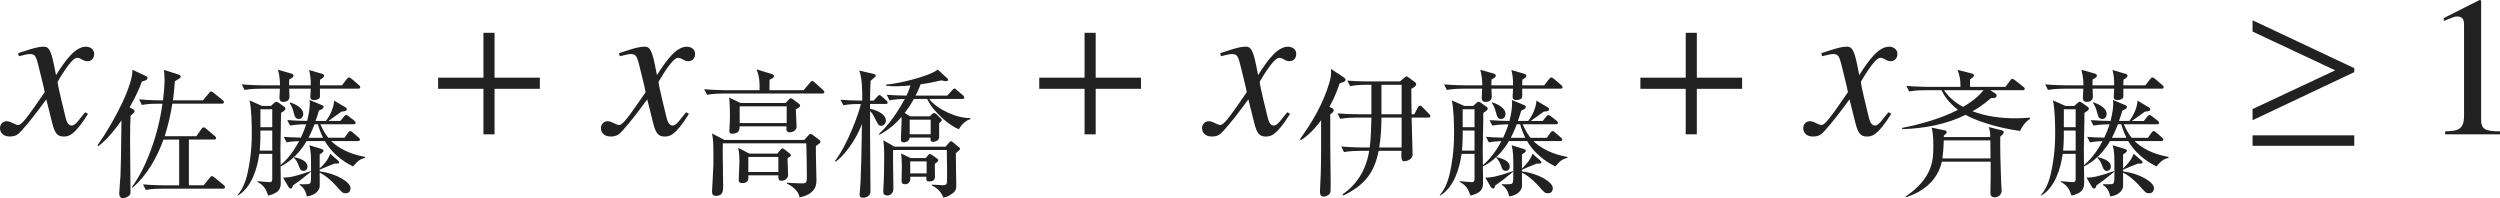 <?xml version="1.0" encoding="iso-8859-1"?>
<!-- Generator: Adobe Illustrator 26.5.3, SVG Export Plug-In . SVG Version: 6.00 Build 0)  -->
<svg version="1.1" id="&#x30EC;&#x30A4;&#x30E4;&#x30FC;_1"
	 xmlns="http://www.w3.org/2000/svg" xmlns:xlink="http://www.w3.org/1999/xlink" x="0px" y="0px" viewBox="0 0 124.805 9.891"
	 style="enable-background:new 0 0 124.805 9.891;" xml:space="preserve" preserveAspectRatio="xMinYMin meet">
<g>
	<path style="fill:#212121;" d="M4.394,5.684c-0.704,1.131-0.992,1.131-1.22,1.131c-0.288,0-0.437-0.139-0.565-0.665L2.311,4.96
		C1.834,5.614,1.418,6.149,1.081,6.517C0.912,6.705,0.793,6.814,0.486,6.814C0.159,6.814,0,6.626,0,6.388
		c0-0.158,0.119-0.337,0.337-0.337s0.397,0.188,0.575,0.188c0.169,0,0.427-0.338,1.319-1.637c0-0.09-0.337-1.408-0.347-1.458
		C1.795,2.837,1.755,2.698,1.487,2.698c-0.089,0-0.228,0.029-0.545,0.109l-0.04-0.149c0.268-0.089,0.922-0.327,1.24-0.327
		c0.218,0,0.367,0,0.545,0.873l0.109,0.545c0.516-0.812,0.982-1.418,1.498-1.418c0.188,0,0.407,0.119,0.407,0.357
		c0,0.179-0.099,0.367-0.337,0.367c-0.238,0-0.308-0.169-0.526-0.169c-0.288,0-0.962,1.2-0.962,1.2c0,0.179,0.337,1.527,0.397,1.775
		c0.04,0.158,0.109,0.406,0.307,0.406c0.208,0,0.407-0.367,0.675-0.664L4.394,5.684z"/>
</g>
<g>
	<path style="fill:#212121;" d="M7.083,4.072C7,4.302,6.84,4.711,6.473,5.357l0.132,0.076c0.042,0.027,0.111,0.049,0.111,0.118
		c0,0.034,0,0.062-0.195,0.222C6.5,6.059,6.494,6.427,6.494,7.065c0,0.389,0.021,2.18,0.021,2.479c0,0.125-0.007,0.188-0.111,0.257
		c-0.125,0.083-0.25,0.09-0.271,0.09c-0.167,0-0.181-0.167-0.181-0.236c0-0.139,0.056-0.749,0.062-0.874
		C6.035,8.218,6.042,7.995,6.063,6.01C5.521,6.801,5.105,7.142,4.911,7.301L4.869,7.253c0.91-1.292,1.771-3.049,1.743-3.771
		l0.667,0.312c0.056,0.027,0.083,0.042,0.083,0.09C7.361,3.989,7.299,4.01,7.083,4.072z M11.131,9.419H8.09
		c-0.049,0-0.493,0-0.812,0.062L7.139,9.203c0.542,0.049,1.055,0.049,1.062,0.049h0.743V6.968H8.16
		C7.833,7.877,7.347,8.731,6.625,9.37L6.583,9.342c0.243-0.34,0.59-0.874,0.944-1.84C7.806,6.753,8,5.968,8.111,5.177H7.903
		c-0.167,0-0.514,0-0.819,0.062L6.945,4.961C7.493,5.003,7.896,5.01,8.014,5.01h0.125c0.014-0.152,0.077-0.666,0.077-1.021
		c0-0.194-0.021-0.368-0.035-0.5L8.91,3.719c0.035,0.014,0.111,0.034,0.111,0.104c0,0.035-0.021,0.062-0.048,0.084
		C8.938,3.934,8.764,4.031,8.729,4.059C8.708,4.329,8.688,4.642,8.632,5.01h1.5l0.299-0.36c0.042-0.056,0.069-0.084,0.104-0.084
		c0.042,0,0.083,0.028,0.132,0.069l0.444,0.361c0.028,0.021,0.069,0.056,0.069,0.104c0,0.069-0.069,0.076-0.104,0.076H8.604
		c-0.09,0.562-0.215,1.097-0.382,1.624h1.583l0.25-0.36c0.021-0.028,0.062-0.084,0.104-0.084c0.049,0,0.111,0.049,0.132,0.07
		l0.424,0.36c0.027,0.028,0.076,0.056,0.076,0.104c0,0.069-0.069,0.076-0.111,0.076H9.43v2.284h0.736l0.299-0.368
		c0.048-0.062,0.076-0.09,0.111-0.09c0.042,0,0.097,0.041,0.132,0.069l0.458,0.375c0.021,0.021,0.069,0.056,0.069,0.104
		C11.235,9.412,11.166,9.419,11.131,9.419z"/>
	<path style="fill:#212121;" d="M17.625,8.308c-0.222-0.111-0.944-0.472-1.409-1.264h-0.91c-0.486,0.84-1.09,1.16-1.298,1.264
		c0,0.139,0.014,0.743,0.007,0.868c-0.007,0.368-0.243,0.485-0.625,0.59c-0.125-0.34-0.201-0.5-0.542-0.688l0.007-0.034
		c0.104,0.014,0.562,0.049,0.59,0.049c0.062,0,0.146,0,0.146-0.153V7.683h-0.646c-0.097,0.716-0.382,1.681-1.076,2.083l-0.014-0.027
		c0.243-0.271,0.402-0.639,0.507-1.111c0.09-0.409,0.208-1.069,0.208-1.951c0-0.465-0.014-1.222-0.111-1.666l0.625,0.278h0.438
		l0.16-0.146c0.049-0.041,0.077-0.062,0.111-0.062c0.042,0,0.069,0.014,0.125,0.056l0.257,0.181
		c0.055,0.035,0.076,0.076,0.076,0.118c0,0.049-0.069,0.104-0.222,0.201C14.035,5.898,14,7.197,14,7.412
		c0,0.132,0.007,0.708,0.007,0.833c0.25-0.208,0.597-0.583,0.924-1.201c-0.382,0.014-0.521,0.042-0.625,0.062l-0.139-0.277
		c0.167,0.014,0.403,0.034,0.854,0.041c0.125-0.277,0.195-0.443,0.264-0.666c-0.056,0-0.458,0-0.806,0.062l-0.139-0.271
		c0.396,0.027,0.576,0.034,0.993,0.041c0.09-0.347,0.132-0.652,0.132-0.84c0-0.076,0-0.132-0.014-0.208l0.597,0.25
		c0.069,0.027,0.104,0.049,0.104,0.104c0,0.091-0.153,0.146-0.229,0.174c-0.042,0.132-0.069,0.257-0.167,0.521h0.514
		c0.243-0.312,0.402-0.722,0.41-1.014l0.576,0.341c0.042,0.021,0.056,0.056,0.056,0.09c0,0.076-0.056,0.098-0.264,0.118
		c-0.097,0.076-0.562,0.396-0.652,0.465h0.597l0.173-0.215c0.049-0.056,0.076-0.083,0.111-0.083c0.035,0,0.077,0.027,0.132,0.069
		l0.277,0.215c0.042,0.035,0.07,0.076,0.07,0.111c0,0.056-0.062,0.069-0.104,0.069h-1.659c0.16,0.368,0.312,0.569,0.396,0.674h0.812
		l0.174-0.25c0.042-0.062,0.076-0.084,0.111-0.084s0.076,0.021,0.118,0.062l0.298,0.257c0.042,0.035,0.069,0.069,0.069,0.111
		c0,0.049-0.062,0.069-0.104,0.069h-1.333c0.59,0.576,1.402,0.736,1.694,0.792v0.048C17.958,7.946,17.861,8.037,17.625,8.308z
		 M17.882,4.427h-1.91v0.402c0,0.111-0.16,0.167-0.292,0.167c-0.062,0-0.188-0.007-0.188-0.16c0-0.062,0.021-0.347,0.021-0.409
		h-1.076c0,0.062,0.014,0.354,0.014,0.389c0,0.167-0.097,0.271-0.312,0.271c-0.188,0-0.188-0.152-0.188-0.208
		c0-0.049,0.014-0.264,0.021-0.451h-0.944c-0.07,0-0.5,0-0.819,0.062L12.07,4.212c0.465,0.041,0.951,0.048,1.069,0.048h0.84
		c0-0.382-0.07-0.659-0.104-0.777l0.667,0.188c0.062,0.021,0.111,0.049,0.111,0.104c0,0.062-0.042,0.104-0.215,0.194
		C14.431,4.17,14.431,4.19,14.431,4.26h1.083c0-0.367-0.021-0.507-0.083-0.764l0.646,0.188c0.062,0.021,0.104,0.049,0.104,0.091
		c0,0.069-0.062,0.125-0.201,0.201c-0.007,0.049-0.007,0.222-0.007,0.284h1.097l0.236-0.305c0.049-0.062,0.083-0.091,0.118-0.091
		s0.083,0.035,0.146,0.083l0.347,0.299c0.035,0.028,0.069,0.069,0.069,0.111C17.986,4.413,17.93,4.427,17.882,4.427z M13.591,6.517
		h-0.59c0,0.083,0.007,0.541-0.035,1h0.625V6.517z M13.591,5.454h-0.59V6.35h0.59V5.454z M14.625,9.259
		c-0.021,0.111-0.056,0.153-0.111,0.153c-0.042,0-0.083-0.035-0.118-0.091L14.132,8.87c0.327-0.014,0.549-0.042,1.375-0.326
		l0.007,0.034C15.111,8.912,14.896,9.071,14.625,9.259z M14.917,5.94c-0.173,0-0.208-0.139-0.25-0.306
		c-0.048-0.181-0.097-0.333-0.208-0.493l0.021-0.034c0.285,0.104,0.66,0.277,0.66,0.597C15.139,5.746,15.104,5.94,14.917,5.94z
		 M15.146,8.53c-0.139,0-0.18-0.111-0.229-0.25c-0.062-0.167-0.111-0.264-0.236-0.403l0.007-0.034
		c0.243,0.062,0.66,0.166,0.66,0.479C15.348,8.398,15.313,8.53,15.146,8.53z M17.264,9.647c-0.16,0-0.188-0.034-0.444-0.326
		c-0.361-0.402-0.639-0.597-0.861-0.701c0,0.402,0.007,0.652,0,0.701c-0.021,0.146-0.16,0.417-0.639,0.486
		c-0.077-0.382-0.264-0.507-0.368-0.583l0.007-0.028c0.056,0,0.32,0.007,0.368,0c0.201-0.014,0.201-0.034,0.201-0.59
		c0-0.882,0-0.979-0.083-1.354l0.59,0.18c0.083,0.028,0.118,0.056,0.118,0.091c0,0.062-0.097,0.125-0.194,0.188v0.701
		c0.257-0.25,0.403-0.417,0.528-0.736l0.375,0.326c0.049,0.042,0.07,0.077,0.07,0.111c0,0.035-0.042,0.056-0.125,0.056h-0.111
		c-0.167,0.062-0.611,0.243-0.729,0.299l-0.007-0.007v0.097C16.812,8.662,17.5,9.1,17.5,9.391C17.5,9.412,17.5,9.647,17.264,9.647z
		 M15.868,6.204h-0.167c-0.132,0.354-0.278,0.632-0.299,0.674h0.722C16.062,6.746,15.965,6.537,15.868,6.204z"/>
</g>
<g>
	<path style="fill:#212121;" d="M24.689,4.434v2.271h-0.555V4.434h-2.262V3.878h2.262V1.637h0.555v2.241h2.261v0.556H24.689z"/>
</g>
<g>
	<path style="fill:#212121;" d="M34.394,5.684c-0.704,1.131-0.992,1.131-1.22,1.131c-0.288,0-0.437-0.139-0.565-0.665L32.311,4.96
		c-0.476,0.654-0.893,1.189-1.229,1.557c-0.169,0.188-0.288,0.298-0.595,0.298C30.159,6.814,30,6.626,30,6.388
		c0-0.158,0.119-0.337,0.337-0.337s0.397,0.188,0.575,0.188c0.169,0,0.427-0.338,1.319-1.637c0-0.09-0.337-1.408-0.347-1.458
		c-0.089-0.308-0.129-0.446-0.397-0.446c-0.089,0-0.228,0.029-0.545,0.109l-0.04-0.149c0.268-0.089,0.922-0.327,1.24-0.327
		c0.218,0,0.367,0,0.545,0.873l0.109,0.545c0.516-0.812,0.982-1.418,1.498-1.418c0.188,0,0.407,0.119,0.407,0.357
		c0,0.179-0.099,0.367-0.337,0.367c-0.238,0-0.308-0.169-0.526-0.169c-0.288,0-0.962,1.2-0.962,1.2c0,0.179,0.337,1.527,0.397,1.775
		c0.04,0.158,0.109,0.406,0.307,0.406c0.208,0,0.407-0.367,0.675-0.664L34.394,5.684z"/>
</g>
<g>
	<path style="fill:#212121;" d="M41.051,4.67h-4.937c-0.069,0-0.5,0-0.819,0.062l-0.139-0.278c0.479,0.042,1.007,0.049,1.069,0.049
		h1.694c0.007-0.277,0.014-0.652-0.153-1.041l0.771,0.236c0.035,0.014,0.104,0.041,0.104,0.104c0,0.091-0.181,0.16-0.222,0.174
		c0,0.083-0.007,0.451-0.007,0.527h1.708l0.312-0.375c0.042-0.056,0.083-0.09,0.111-0.09c0.035,0,0.097,0.049,0.125,0.076
		l0.41,0.368c0.048,0.049,0.076,0.076,0.076,0.111C41.155,4.656,41.092,4.67,41.051,4.67z M40.731,7.287
		c-0.014,0.271,0.028,1.451,0.028,1.694c0,0.215,0,0.694-0.847,0.875c-0.035-0.354-0.438-0.604-0.625-0.688V9.12
		c0.396,0.034,0.743,0.034,0.771,0.034c0.222,0,0.222-0.09,0.222-0.402c0-0.083-0.014-1.326-0.028-1.597h-4.166
		C36.08,7.412,36.08,7.481,36.08,7.613c0,0.271,0.021,1.438,0.021,1.674c0,0.222,0,0.492-0.354,0.492
		c-0.146,0-0.202-0.076-0.202-0.208c0-0.069,0.07-1.201,0.07-1.354c0-1.098,0-1.194-0.07-1.556l0.618,0.326h3.985l0.215-0.235
		c0.028-0.035,0.062-0.069,0.104-0.069c0.035,0,0.083,0.034,0.111,0.055l0.312,0.236c0.056,0.042,0.069,0.069,0.069,0.098
		C40.96,7.128,40.939,7.148,40.731,7.287z M39.731,5.454c0,0.139,0.035,0.75,0.035,0.875c0,0.167-0.18,0.277-0.34,0.277
		c-0.167,0-0.181-0.11-0.16-0.298h-2.34c-0.007,0.152-0.014,0.367-0.375,0.367c-0.132,0-0.139-0.083-0.139-0.139
		c0-0.041,0.014-0.243,0.014-0.284c0.007-0.132,0.014-0.312,0.014-0.549c0-0.243-0.014-0.618-0.035-0.833l0.556,0.271h2.263
		l0.16-0.181c0.021-0.021,0.062-0.055,0.097-0.055s0.062,0.021,0.104,0.048l0.312,0.236c0.027,0.021,0.048,0.049,0.048,0.083
		C39.947,5.322,39.919,5.357,39.731,5.454z M39.315,7.892c0,0.132,0.028,0.722,0.028,0.84c0,0.166-0.153,0.291-0.326,0.291
		c-0.16,0-0.16-0.083-0.16-0.271h-1.5c0.014,0.16,0.028,0.389-0.298,0.389c-0.173,0-0.181-0.097-0.181-0.166
		c0-0.035,0.035-0.743,0.035-0.889c0-0.236-0.007-0.473-0.062-0.709l0.556,0.292h1.396l0.167-0.194
		c0.028-0.035,0.056-0.069,0.09-0.069s0.069,0.027,0.097,0.049l0.271,0.208c0.035,0.027,0.055,0.062,0.055,0.09
		C39.481,7.808,39.426,7.836,39.315,7.892z M39.273,5.309h-2.347v0.833h2.347V5.309z M38.857,7.836h-1.5v0.75h1.5V7.836z"/>
	<path style="fill:#212121;" d="M44.212,5.19h-0.778v0.243c0.146,0.021,0.792,0.194,0.792,0.59c0,0.16-0.125,0.257-0.229,0.257
		c-0.132,0-0.153-0.041-0.333-0.402c-0.076-0.16-0.132-0.243-0.229-0.333v1.048c0,0.465,0.021,2.514,0.021,2.93
		c0,0.076,0,0.188-0.118,0.271C43.261,9.856,43.143,9.87,43.08,9.87c-0.056,0-0.167-0.007-0.167-0.153
		c0-0.027,0.048-0.541,0.048-0.646c0.028-0.764,0.049-1.409,0.062-2.443c0.007-0.257,0-0.278,0.007-0.444
		c-0.34,0.923-0.979,1.666-1.312,1.888l-0.035-0.034c0.667-0.882,1.215-2.458,1.292-2.847c-0.188,0-0.542,0-0.875,0.062
		l-0.139-0.271c0.402,0.027,0.465,0.027,1.083,0.041c0.014-0.527-0.021-1.222-0.153-1.499l0.701,0.159
		c0.049,0.015,0.132,0.035,0.132,0.091c0,0.034-0.062,0.09-0.097,0.118c-0.028,0.027-0.118,0.104-0.167,0.146
		c-0.014,0.277-0.021,0.556-0.028,0.985h0.181l0.173-0.188c0.042-0.041,0.083-0.09,0.118-0.09c0.042,0,0.09,0.049,0.125,0.076
		l0.215,0.188c0.042,0.042,0.069,0.062,0.069,0.111C44.316,5.184,44.26,5.19,44.212,5.19z M47.871,6.454
		c-0.451-0.167-1.292-0.868-1.583-1.514h-0.667c-0.173,0.319-0.34,0.542-0.458,0.701l0.271,0.167h0.993l0.09-0.104
		c0.028-0.034,0.097-0.062,0.118-0.062c0.028,0,0.09,0.035,0.111,0.056l0.222,0.215c0.028,0.028,0.049,0.056,0.049,0.084
		c0,0.041-0.062,0.104-0.132,0.152c-0.007,0.111,0.007,0.632,0,0.722c-0.014,0.133-0.181,0.209-0.278,0.209
		c-0.16,0-0.16-0.062-0.153-0.209h-1.042c-0.027,0.229-0.271,0.236-0.305,0.236c-0.097,0-0.132-0.049-0.132-0.166
		c0-0.146,0.035-0.764,0.035-0.896c0-0.083-0.007-0.132-0.007-0.208c-0.424,0.507-0.847,0.75-1.104,0.896L43.878,6.69
		c0.236-0.229,0.715-0.688,1.292-1.75c-0.236,0-0.528,0.021-0.764,0.069l-0.139-0.277c0.361,0.027,0.556,0.034,0.986,0.041
		c0.07-0.152,0.111-0.229,0.202-0.507c-0.243,0.021-0.493,0.042-0.743,0.042c-0.09,0-0.243,0-0.479-0.027V4.226
		c0.639-0.049,2.152-0.417,2.583-0.75l0.472,0.431c0.028,0.021,0.042,0.041,0.042,0.076c0,0.069-0.069,0.069-0.104,0.069
		c-0.07,0-0.132-0.014-0.229-0.042c-0.18,0.042-0.479,0.118-1.042,0.202c-0.111,0.298-0.187,0.444-0.25,0.562h1.583L47.53,4.51
		c0.035-0.041,0.077-0.09,0.111-0.09c0.048,0,0.09,0.042,0.125,0.076l0.312,0.264c0.035,0.035,0.062,0.076,0.062,0.111
		c0,0.062-0.055,0.069-0.104,0.069h-1.652c0.396,0.521,1.409,0.979,2.055,0.951v0.056C48.183,6.03,47.981,6.239,47.871,6.454z
		 M47.718,7.648c-0.007,0.229,0.021,1.347,0.021,1.604c0,0.146-0.014,0.264-0.153,0.375c-0.243,0.194-0.368,0.215-0.493,0.236
		c-0.139-0.403-0.5-0.569-0.576-0.604V9.217c0.132,0.008,0.486,0.028,0.549,0.028c0.09,0,0.173-0.007,0.201-0.098
		C47.28,9.1,47.28,8.745,47.28,8.544c0-0.243-0.007-0.799-0.014-1.056h-2.68c-0.014,0.271,0.014,1.618,0.014,1.924
		c0,0.249-0.167,0.347-0.292,0.347c-0.167,0-0.215-0.083-0.215-0.188c0-0.118,0.048-0.527,0.048-1.784c0-0.167,0-0.444-0.042-0.784
		l0.556,0.319h2.548L47.398,7.1c0.021-0.021,0.049-0.049,0.076-0.049c0.035,0,0.056,0.021,0.111,0.062l0.285,0.236
		c0.028,0.021,0.062,0.049,0.062,0.09C47.933,7.475,47.773,7.6,47.718,7.648z M46.669,8.183c-0.007,0.083,0.007,0.514,0.007,0.611
		c0,0.181-0.069,0.264-0.298,0.264c-0.097,0-0.153-0.027-0.132-0.236H45.44c0.042,0.285-0.118,0.375-0.264,0.375
		c-0.167,0-0.167-0.111-0.167-0.229c0-0.098,0.014-0.577,0.014-0.681c0-0.181-0.021-0.521-0.042-0.625l0.486,0.229h0.75l0.118-0.146
		c0.021-0.027,0.048-0.056,0.083-0.056s0.083,0.028,0.125,0.056l0.25,0.181c0.028,0.021,0.048,0.042,0.048,0.076
		C46.843,8.044,46.773,8.1,46.669,8.183z M46.461,5.975h-1.048v0.729h1.048V5.975z M46.26,8.058H45.44v0.598h0.819V8.058z"/>
</g>
<g>
	<path style="fill:#212121;" d="M54.699,4.434v2.271h-0.555V4.434h-2.262V3.878h2.262V1.637h0.555v2.241h2.261v0.556H54.699z"/>
</g>
<g>
	<path style="fill:#212121;" d="M64.403,5.684c-0.704,1.131-0.992,1.131-1.22,1.131c-0.288,0-0.437-0.139-0.565-0.665L62.32,4.96
		c-0.476,0.654-0.893,1.189-1.229,1.557c-0.169,0.188-0.288,0.298-0.595,0.298c-0.327,0-0.486-0.188-0.486-0.427
		c0-0.158,0.119-0.337,0.337-0.337s0.397,0.188,0.575,0.188c0.169,0,0.427-0.338,1.319-1.637c0-0.09-0.337-1.408-0.347-1.458
		c-0.089-0.308-0.129-0.446-0.397-0.446c-0.089,0-0.228,0.029-0.545,0.109l-0.04-0.149c0.268-0.089,0.922-0.327,1.24-0.327
		c0.218,0,0.367,0,0.545,0.873l0.109,0.545c0.516-0.812,0.982-1.418,1.498-1.418c0.188,0,0.407,0.119,0.407,0.357
		c0,0.179-0.099,0.367-0.337,0.367c-0.238,0-0.308-0.169-0.526-0.169c-0.288,0-0.962,1.2-0.962,1.2c0,0.179,0.337,1.527,0.397,1.775
		c0.04,0.158,0.109,0.406,0.307,0.406c0.208,0,0.407-0.367,0.675-0.664L64.403,5.684z"/>
</g>
<g>
	<path style="fill:#212121;" d="M66.472,5.385c0.062,0.028,0.111,0.069,0.111,0.118c0,0.09-0.118,0.167-0.174,0.201v1.465
		c0,0.312,0.021,1.674,0.021,1.944c0,0.416,0,0.465-0.028,0.521c-0.062,0.118-0.215,0.181-0.326,0.181
		c-0.181,0-0.181-0.174-0.181-0.257c0-0.028,0-0.069,0.021-0.473c0.028-0.451,0.035-1.068,0.035-1.597V6.003
		c-0.444,0.61-0.806,0.86-1,0.992l-0.055-0.048c0.625-0.861,1.166-1.792,1.465-2.812c0.09-0.305,0.097-0.437,0.083-0.694
		l0.604,0.396c0.042,0.027,0.125,0.083,0.125,0.139c0,0.09-0.076,0.111-0.292,0.181c-0.09,0.257-0.229,0.666-0.514,1.18
		L66.472,5.385z M69.888,4.065l0.229-0.188c0.028-0.021,0.062-0.062,0.097-0.062c0.042,0,0.09,0.042,0.118,0.062l0.271,0.194
		C70.651,4.107,70.7,4.156,70.7,4.197c0,0.091-0.09,0.153-0.243,0.236c0,0.312,0,0.833,0.014,1.271h0.132l0.174-0.333
		c0.021-0.042,0.062-0.098,0.118-0.098c0.048,0,0.09,0.042,0.118,0.077l0.333,0.34c0.028,0.027,0.062,0.062,0.062,0.104
		c0,0.076-0.062,0.076-0.104,0.076h-0.833c0.007,0.271,0.049,1.735,0.049,1.84c0,0.277-0.34,0.34-0.41,0.34
		c-0.09,0-0.181,0-0.146-0.521h-1.139c-0.208,1.041-0.639,1.68-1.763,2.235l-0.042-0.062c0.722-0.486,1.18-1.229,1.333-2.173h-0.438
		c-0.167,0-0.514,0.007-0.819,0.062l-0.139-0.277c0.576,0.048,0.986,0.048,1.069,0.048h0.354c0.056-0.431,0.077-1.048,0.083-1.492
		h-0.736c-0.174,0-0.507,0.007-0.819,0.062l-0.139-0.271c0.34,0.028,0.729,0.042,1.069,0.042h0.625V4.232h-0.25
		c-0.167,0-0.5,0.007-0.812,0.069l-0.139-0.277c0.569,0.041,0.979,0.041,1.062,0.041H69.888z M69.971,7.363V5.871h-1.006
		c0,0.493-0.035,1.048-0.111,1.492H69.971z M69.971,5.704V4.232h-1.006v1.472H69.971z"/>
	<path style="fill:#212121;" d="M77.645,8.308c-0.222-0.111-0.944-0.472-1.409-1.264h-0.91c-0.486,0.84-1.09,1.16-1.298,1.264
		c0,0.139,0.014,0.743,0.007,0.868c-0.007,0.368-0.243,0.485-0.625,0.59c-0.125-0.34-0.201-0.5-0.542-0.688l0.007-0.034
		c0.104,0.014,0.562,0.049,0.59,0.049c0.062,0,0.146,0,0.146-0.153V7.683h-0.646c-0.097,0.716-0.382,1.681-1.076,2.083l-0.014-0.027
		c0.243-0.271,0.402-0.639,0.507-1.111c0.09-0.409,0.208-1.069,0.208-1.951c0-0.465-0.014-1.222-0.111-1.666l0.625,0.278h0.438
		l0.16-0.146c0.049-0.041,0.077-0.062,0.111-0.062c0.042,0,0.069,0.014,0.125,0.056l0.257,0.181
		c0.055,0.035,0.076,0.076,0.076,0.118c0,0.049-0.069,0.104-0.222,0.201c0.007,0.264-0.028,1.562-0.028,1.777
		c0,0.132,0.007,0.708,0.007,0.833c0.25-0.208,0.597-0.583,0.924-1.201c-0.382,0.014-0.521,0.042-0.625,0.062l-0.139-0.277
		c0.167,0.014,0.402,0.034,0.854,0.041c0.125-0.277,0.195-0.443,0.264-0.666c-0.056,0-0.458,0-0.806,0.062l-0.139-0.271
		c0.396,0.027,0.576,0.034,0.993,0.041c0.09-0.347,0.132-0.652,0.132-0.84c0-0.076,0-0.132-0.014-0.208l0.597,0.25
		c0.069,0.027,0.104,0.049,0.104,0.104c0,0.091-0.153,0.146-0.229,0.174c-0.042,0.132-0.069,0.257-0.167,0.521h0.514
		c0.243-0.312,0.402-0.722,0.41-1.014l0.576,0.341c0.042,0.021,0.056,0.056,0.056,0.09c0,0.076-0.056,0.098-0.264,0.118
		c-0.097,0.076-0.562,0.396-0.652,0.465h0.597l0.173-0.215c0.049-0.056,0.076-0.083,0.111-0.083c0.035,0,0.076,0.027,0.132,0.069
		l0.277,0.215c0.042,0.035,0.07,0.076,0.07,0.111c0,0.056-0.062,0.069-0.104,0.069h-1.659c0.16,0.368,0.312,0.569,0.396,0.674h0.812
		l0.174-0.25c0.042-0.062,0.076-0.084,0.111-0.084s0.076,0.021,0.118,0.062l0.298,0.257c0.042,0.035,0.069,0.069,0.069,0.111
		c0,0.049-0.062,0.069-0.104,0.069h-1.333c0.59,0.576,1.402,0.736,1.694,0.792v0.048C77.978,7.946,77.881,8.037,77.645,8.308z
		 M77.902,4.427h-1.91v0.402c0,0.111-0.16,0.167-0.292,0.167c-0.062,0-0.188-0.007-0.188-0.16c0-0.062,0.021-0.347,0.021-0.409
		h-1.076c0,0.062,0.014,0.354,0.014,0.389c0,0.167-0.097,0.271-0.312,0.271c-0.188,0-0.188-0.152-0.188-0.208
		c0-0.049,0.014-0.264,0.021-0.451h-0.944c-0.07,0-0.5,0-0.819,0.062L72.09,4.212c0.465,0.041,0.951,0.048,1.069,0.048H74
		c0-0.382-0.07-0.659-0.104-0.777l0.667,0.188c0.062,0.021,0.111,0.049,0.111,0.104c0,0.062-0.042,0.104-0.215,0.194
		C74.451,4.17,74.451,4.19,74.451,4.26h1.083c0-0.367-0.021-0.507-0.083-0.764l0.646,0.188c0.062,0.021,0.104,0.049,0.104,0.091
		c0,0.069-0.062,0.125-0.201,0.201c-0.007,0.049-0.007,0.222-0.007,0.284h1.097l0.236-0.305c0.049-0.062,0.083-0.091,0.118-0.091
		s0.083,0.035,0.146,0.083l0.347,0.299c0.035,0.028,0.069,0.069,0.069,0.111C78.006,4.413,77.95,4.427,77.902,4.427z M73.611,6.517
		h-0.59c0,0.083,0.007,0.541-0.035,1h0.625V6.517z M73.611,5.454h-0.59V6.35h0.59V5.454z M74.646,9.259
		c-0.021,0.111-0.056,0.153-0.111,0.153c-0.042,0-0.083-0.035-0.118-0.091L74.152,8.87c0.327-0.014,0.549-0.042,1.375-0.326
		l0.007,0.034C75.131,8.912,74.916,9.071,74.646,9.259z M74.937,5.94c-0.173,0-0.208-0.139-0.25-0.306
		c-0.048-0.181-0.097-0.333-0.208-0.493L74.5,5.107c0.285,0.104,0.66,0.277,0.66,0.597C75.159,5.746,75.125,5.94,74.937,5.94z
		 M75.166,8.53c-0.139,0-0.18-0.111-0.229-0.25c-0.062-0.167-0.111-0.264-0.236-0.403l0.007-0.034
		c0.243,0.062,0.66,0.166,0.66,0.479C75.368,8.398,75.333,8.53,75.166,8.53z M77.284,9.647c-0.16,0-0.188-0.034-0.444-0.326
		c-0.361-0.402-0.639-0.597-0.861-0.701c0,0.402,0.007,0.652,0,0.701c-0.021,0.146-0.16,0.417-0.639,0.486
		c-0.077-0.382-0.264-0.507-0.368-0.583l0.007-0.028c0.056,0,0.319,0.007,0.368,0c0.201-0.014,0.201-0.034,0.201-0.59
		c0-0.882,0-0.979-0.083-1.354l0.59,0.18c0.083,0.028,0.118,0.056,0.118,0.091c0,0.062-0.097,0.125-0.194,0.188v0.701
		c0.257-0.25,0.403-0.417,0.528-0.736l0.375,0.326c0.049,0.042,0.07,0.077,0.07,0.111c0,0.035-0.042,0.056-0.125,0.056h-0.111
		c-0.167,0.062-0.611,0.243-0.729,0.299l-0.007-0.007v0.097C76.833,8.662,77.52,9.1,77.52,9.391
		C77.52,9.412,77.52,9.647,77.284,9.647z M75.888,6.204h-0.167c-0.132,0.354-0.278,0.632-0.299,0.674h0.722
		C76.083,6.746,75.985,6.537,75.888,6.204z"/>
</g>
<g>
	<path style="fill:#212121;" d="M84.709,4.434v2.271h-0.555V4.434h-2.262V3.878h2.262V1.637h0.555v2.241h2.261v0.556H84.709z"/>
</g>
<g>
	<path style="fill:#212121;" d="M94.414,5.684c-0.704,1.131-0.992,1.131-1.22,1.131c-0.288,0-0.437-0.139-0.565-0.665L92.331,4.96
		c-0.476,0.654-0.893,1.189-1.229,1.557c-0.169,0.188-0.288,0.298-0.595,0.298c-0.327,0-0.486-0.188-0.486-0.427
		c0-0.158,0.119-0.337,0.337-0.337s0.397,0.188,0.575,0.188c0.169,0,0.427-0.338,1.319-1.637c0-0.09-0.337-1.408-0.347-1.458
		c-0.089-0.308-0.129-0.446-0.397-0.446c-0.089,0-0.228,0.029-0.545,0.109l-0.04-0.149c0.268-0.089,0.922-0.327,1.24-0.327
		c0.218,0,0.367,0,0.545,0.873l0.109,0.545c0.516-0.812,0.982-1.418,1.498-1.418c0.188,0,0.407,0.119,0.407,0.357
		c0,0.179-0.099,0.367-0.337,0.367c-0.238,0-0.308-0.169-0.525-0.169c-0.288,0-0.962,1.2-0.962,1.2c0,0.179,0.337,1.527,0.397,1.775
		c0.04,0.158,0.109,0.406,0.307,0.406c0.208,0,0.407-0.367,0.675-0.664L94.414,5.684z"/>
</g>
<g>
	<path style="fill:#212121;" d="M96.121,4.503c-0.125,0-0.472,0-0.812,0.062l-0.139-0.277c0.514,0.041,0.965,0.049,1.069,0.049
		h1.631c0.007-0.39-0.056-0.604-0.146-0.848l0.715,0.181c0.035,0.007,0.104,0.035,0.104,0.098c0,0.048-0.028,0.076-0.069,0.104
		c-0.062,0.042-0.076,0.056-0.125,0.098c-0.007,0.062,0,0.25,0,0.368h1.764l0.236-0.312c0.049-0.062,0.069-0.091,0.111-0.091
		c0.035,0,0.09,0.042,0.139,0.076l0.41,0.319c0.035,0.028,0.069,0.056,0.069,0.098c0,0.069-0.056,0.076-0.104,0.076h-1.618
		L99.62,4.67c0.028,0.021,0.056,0.056,0.056,0.104c0,0.098-0.09,0.118-0.167,0.118h-0.104c-0.444,0.375-0.701,0.535-0.937,0.66
		c0.687,0.264,1.423,0.354,2.159,0.354c0.312,0,0.521-0.021,0.701-0.034l0.014,0.062c-0.229,0.146-0.389,0.375-0.5,0.604
		c-1.347-0.194-2.312-0.569-2.715-0.805c-0.986,0.485-2.069,0.68-3.166,0.715V6.385c1.583-0.306,2.5-0.757,2.784-0.902
		c-0.472-0.361-0.708-0.736-0.819-0.979H96.121z M99.356,6.843c0-0.194-0.014-0.34-0.077-0.5l0.625,0.153
		c0.076,0.021,0.125,0.048,0.125,0.104c0,0.091-0.132,0.188-0.173,0.223c-0.007,0.625,0.014,1.534,0.042,2.173
		c0.007,0.083,0.028,0.444,0.028,0.521c0,0.194-0.16,0.333-0.347,0.333c-0.125,0-0.215-0.062-0.215-0.208
		c0-0.118,0.014-0.646,0.014-0.75V8.071H96.94c-0.208,0.938-0.938,1.507-1.798,1.777l-0.014-0.034
		c1.388-0.938,1.388-1.882,1.388-2.527c0-0.549-0.042-0.736-0.083-0.916l0.632,0.132c0.048,0.007,0.118,0.027,0.118,0.09
		c0,0.056-0.021,0.069-0.146,0.181v0.069H99.356z M97.037,7.01c-0.014,0.485-0.049,0.749-0.069,0.896h2.402L99.363,7.01H97.037z
		 M97.051,4.503c0.188,0.278,0.479,0.583,0.951,0.833c0.514-0.298,0.826-0.59,1.021-0.833H97.051z"/>
	<path style="fill:#212121;" d="M107.654,8.308c-0.222-0.111-0.944-0.472-1.409-1.264h-0.91c-0.486,0.84-1.09,1.16-1.298,1.264
		c0,0.139,0.014,0.743,0.007,0.868c-0.007,0.368-0.243,0.485-0.625,0.59c-0.125-0.34-0.201-0.5-0.542-0.688l0.007-0.034
		c0.104,0.014,0.562,0.049,0.59,0.049c0.062,0,0.146,0,0.146-0.153V7.683h-0.646c-0.097,0.716-0.382,1.681-1.076,2.083l-0.014-0.027
		c0.243-0.271,0.402-0.639,0.507-1.111c0.09-0.409,0.208-1.069,0.208-1.951c0-0.465-0.014-1.222-0.111-1.666l0.625,0.278h0.438
		l0.16-0.146c0.049-0.041,0.077-0.062,0.111-0.062c0.042,0,0.069,0.014,0.125,0.056l0.257,0.181
		c0.055,0.035,0.076,0.076,0.076,0.118c0,0.049-0.069,0.104-0.222,0.201c0.007,0.264-0.028,1.562-0.028,1.777
		c0,0.132,0.007,0.708,0.007,0.833c0.25-0.208,0.597-0.583,0.924-1.201c-0.382,0.014-0.521,0.042-0.625,0.062l-0.139-0.277
		c0.167,0.014,0.402,0.034,0.854,0.041c0.125-0.277,0.195-0.443,0.264-0.666c-0.056,0-0.458,0-0.806,0.062l-0.139-0.271
		c0.396,0.027,0.576,0.034,0.993,0.041c0.09-0.347,0.132-0.652,0.132-0.84c0-0.076,0-0.132-0.014-0.208l0.597,0.25
		c0.069,0.027,0.104,0.049,0.104,0.104c0,0.091-0.153,0.146-0.229,0.174c-0.042,0.132-0.069,0.257-0.167,0.521h0.514
		c0.243-0.312,0.402-0.722,0.41-1.014l0.576,0.341c0.042,0.021,0.056,0.056,0.056,0.09c0,0.076-0.056,0.098-0.264,0.118
		c-0.097,0.076-0.562,0.396-0.652,0.465h0.597l0.173-0.215c0.049-0.056,0.076-0.083,0.111-0.083c0.035,0,0.076,0.027,0.132,0.069
		l0.277,0.215c0.042,0.035,0.07,0.076,0.07,0.111c0,0.056-0.062,0.069-0.104,0.069h-1.659c0.16,0.368,0.312,0.569,0.396,0.674h0.812
		l0.174-0.25c0.042-0.062,0.076-0.084,0.111-0.084s0.076,0.021,0.118,0.062l0.298,0.257c0.042,0.035,0.069,0.069,0.069,0.111
		c0,0.049-0.062,0.069-0.104,0.069h-1.333c0.59,0.576,1.402,0.736,1.694,0.792v0.048C107.988,7.946,107.891,8.037,107.654,8.308z
		 M107.912,4.427h-1.91v0.402c0,0.111-0.16,0.167-0.292,0.167c-0.062,0-0.188-0.007-0.188-0.16c0-0.062,0.021-0.347,0.021-0.409
		h-1.076c0,0.062,0.014,0.354,0.014,0.389c0,0.167-0.097,0.271-0.312,0.271c-0.188,0-0.188-0.152-0.188-0.208
		c0-0.049,0.014-0.264,0.021-0.451h-0.944c-0.07,0-0.5,0-0.819,0.062L102.1,4.212c0.465,0.041,0.951,0.048,1.069,0.048h0.84
		c0-0.382-0.07-0.659-0.104-0.777l0.667,0.188c0.062,0.021,0.111,0.049,0.111,0.104c0,0.062-0.042,0.104-0.215,0.194
		c-0.007,0.201-0.007,0.222-0.007,0.291h1.083c0-0.367-0.021-0.507-0.083-0.764l0.646,0.188c0.062,0.021,0.104,0.049,0.104,0.091
		c0,0.069-0.062,0.125-0.201,0.201c-0.007,0.049-0.007,0.222-0.007,0.284h1.097l0.236-0.305c0.049-0.062,0.083-0.091,0.118-0.091
		s0.083,0.035,0.146,0.083l0.347,0.299c0.035,0.028,0.069,0.069,0.069,0.111C108.016,4.413,107.96,4.427,107.912,4.427z
		 M103.621,6.517h-0.59c0,0.083,0.007,0.541-0.035,1h0.625V6.517z M103.621,5.454h-0.59V6.35h0.59V5.454z M104.655,9.259
		c-0.021,0.111-0.056,0.153-0.111,0.153c-0.042,0-0.083-0.035-0.118-0.091l-0.264-0.451c0.327-0.014,0.549-0.042,1.375-0.326
		l0.007,0.034C105.141,8.912,104.926,9.071,104.655,9.259z M104.947,5.94c-0.173,0-0.208-0.139-0.25-0.306
		c-0.048-0.181-0.097-0.333-0.208-0.493l0.021-0.034c0.285,0.104,0.66,0.277,0.66,0.597C105.169,5.746,105.134,5.94,104.947,5.94z
		 M105.176,8.53c-0.139,0-0.18-0.111-0.229-0.25c-0.062-0.167-0.111-0.264-0.236-0.403l0.007-0.034
		c0.243,0.062,0.66,0.166,0.66,0.479C105.377,8.398,105.343,8.53,105.176,8.53z M107.293,9.647c-0.16,0-0.188-0.034-0.444-0.326
		c-0.361-0.402-0.639-0.597-0.861-0.701c0,0.402,0.007,0.652,0,0.701c-0.021,0.146-0.16,0.417-0.639,0.486
		c-0.077-0.382-0.264-0.507-0.368-0.583l0.007-0.028c0.056,0,0.319,0.007,0.368,0c0.201-0.014,0.201-0.034,0.201-0.59
		c0-0.882,0-0.979-0.083-1.354l0.59,0.18c0.083,0.028,0.118,0.056,0.118,0.091c0,0.062-0.097,0.125-0.194,0.188v0.701
		c0.257-0.25,0.403-0.417,0.528-0.736l0.375,0.326c0.049,0.042,0.07,0.077,0.07,0.111c0,0.035-0.042,0.056-0.125,0.056h-0.111
		c-0.167,0.062-0.611,0.243-0.729,0.299l-0.007-0.007v0.097c0.854,0.104,1.541,0.542,1.541,0.833
		C107.529,9.412,107.529,9.647,107.293,9.647z M105.898,6.204h-0.167c-0.132,0.354-0.278,0.632-0.299,0.674h0.722
		C106.092,6.746,105.995,6.537,105.898,6.204z"/>
</g>
<g>
	<path style="fill:#212121;" d="M112.452,6.001V5.445l4.126-1.934l-4.126-1.935V1.012l5.078,2.391v0.198L112.452,6.001z
		 M112.452,7.28V6.755h5.078V7.28H112.452z"/>
</g>
<g>
	<path style="fill:#212121;" d="M122.068,6.557c0.575-0.021,0.942-0.04,0.942-0.774V1.29c0-0.209,0-0.467-0.337-0.467
		c-0.119,0-0.119,0-0.674,0.219V0.903L123.784,0l0.079,0.021v5.95c0,0.477,0.199,0.586,0.942,0.586v0.148h-2.737V6.557z"/>
</g>
</svg>
